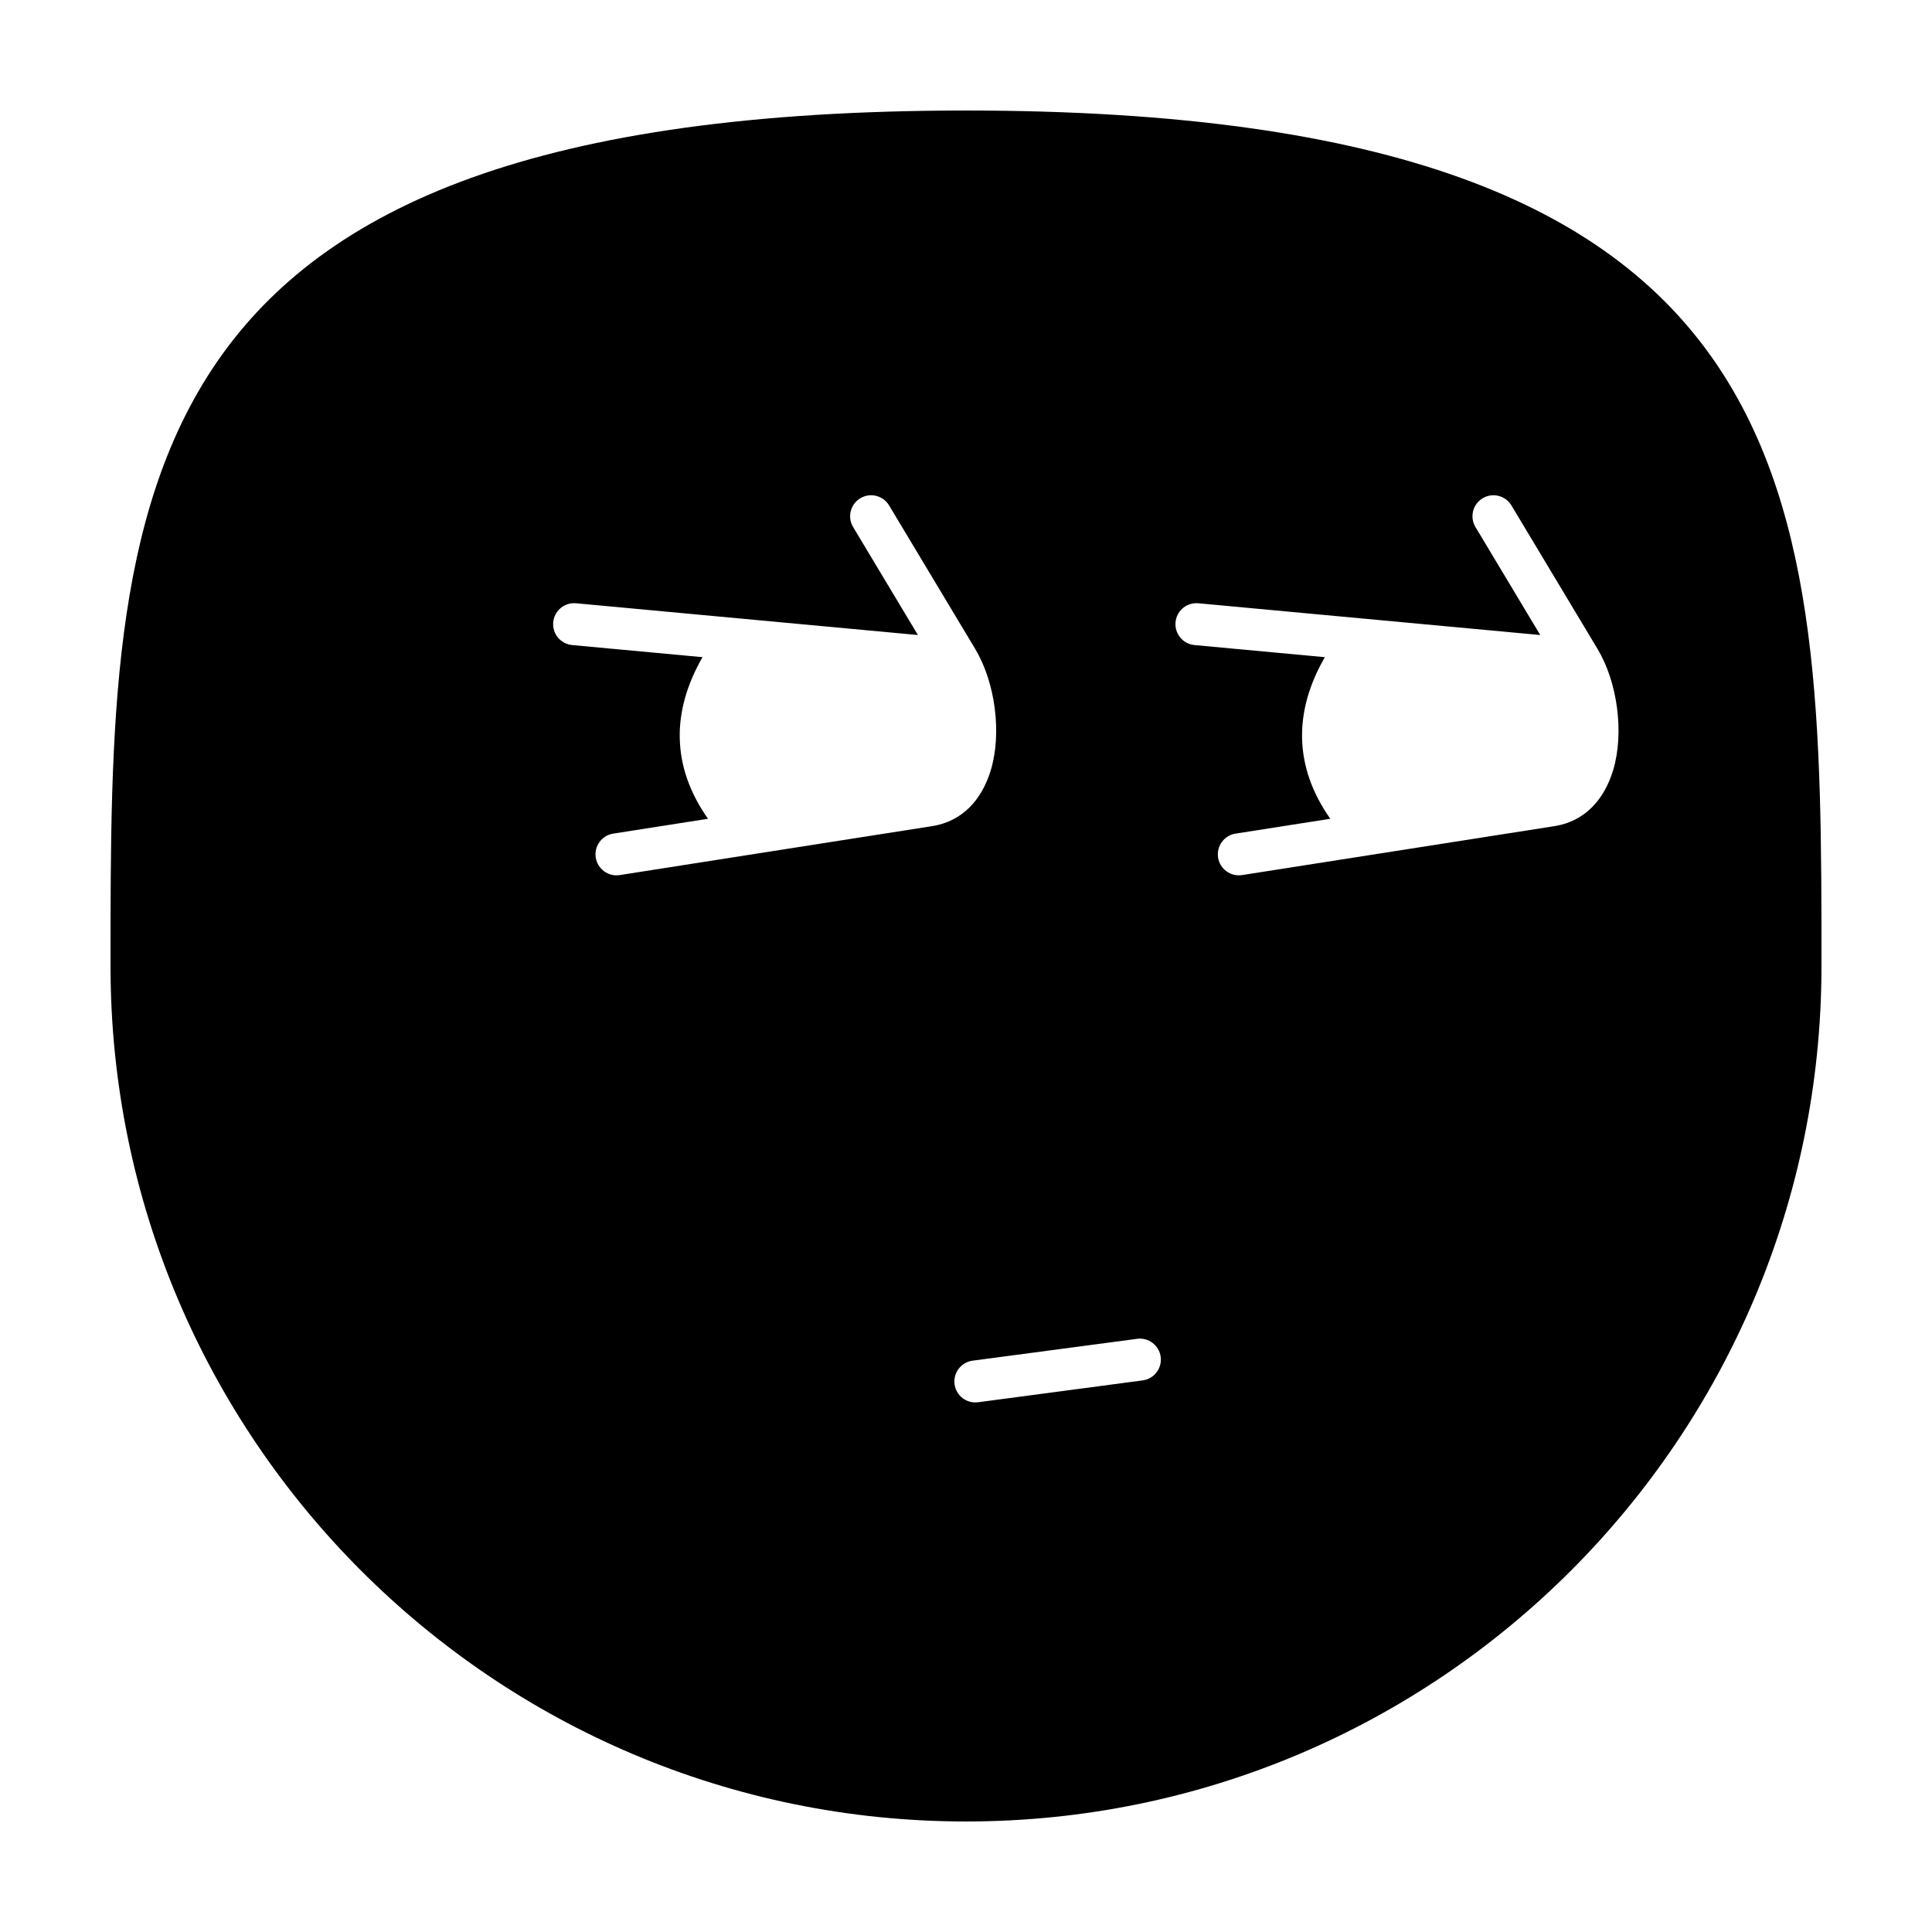 <?xml version="1.0" encoding="UTF-8"?>
<!-- Uploaded to: SVG Repo, www.svgrepo.com, Generator: SVG Repo Mixer Tools -->
<svg fill="#000000" width="800px" height="800px" version="1.1" viewBox="144 144 512 512" xmlns="http://www.w3.org/2000/svg">
 <path d="m626.71 400c0 125.12-101.59 226.71-226.71 226.71s-226.71-101.59-226.71-226.71 0-226.71 226.71-226.71 226.71 101.59 226.71 226.71zm-223.5 115.61 43.602-5.789c3.043-0.402 5.184-3.199 4.781-6.242-0.402-3.039-3.203-5.184-6.242-4.777l-43.602 5.789c-3.043 0.402-5.184 3.199-4.781 6.242s3.199 5.184 6.242 4.777zm-15.945-203.32-90.605-8.418c-0.098-0.004-0.191-0.016-0.289-0.016l-0.281-0.004c-2.82 0.02-5.215 2.176-5.481 5.043-0.289 3.059 1.965 5.769 5.019 6.051l34.547 3.211c-4.191 7.285-6.211 14.508-6.031 21.617 0.18 7.125 2.562 14.223 7.481 21.211l-25.109 3.93c-3.031 0.473-5.109 3.32-4.637 6.352 0.48 3.031 3.324 5.109 6.352 4.637l82.77-12.965c8.016-1.254 13.199-6.984 15.566-14.828 2.988-9.883 1.152-23.277-4.086-32.062-0.02-0.039-0.047-0.082-0.07-0.121l-22.789-37.977c-1.578-2.637-4.996-3.488-7.629-1.91-2.629 1.578-3.488 4.996-1.91 7.629l17.176 28.621zm164.92 0-90.605-8.418c-0.098-0.004-0.191-0.016-0.289-0.016l-0.281-0.004c-2.816 0.02-5.215 2.176-5.481 5.043-0.281 3.059 1.965 5.769 5.023 6.051l34.543 3.211c-4.191 7.285-6.211 14.508-6.031 21.617 0.188 7.125 2.562 14.223 7.481 21.211l-25.109 3.93c-3.031 0.473-5.109 3.32-4.629 6.352 0.473 3.031 3.32 5.109 6.352 4.637l82.77-12.965c8.012-1.254 13.199-6.984 15.566-14.828 2.984-9.883 1.152-23.277-4.086-32.062-0.023-0.039-0.051-0.082-0.074-0.121l-22.789-37.977c-1.578-2.637-4.992-3.488-7.629-1.91-2.629 1.578-3.488 4.996-1.906 7.629l17.168 28.621z" fill-rule="evenodd"/>
</svg>